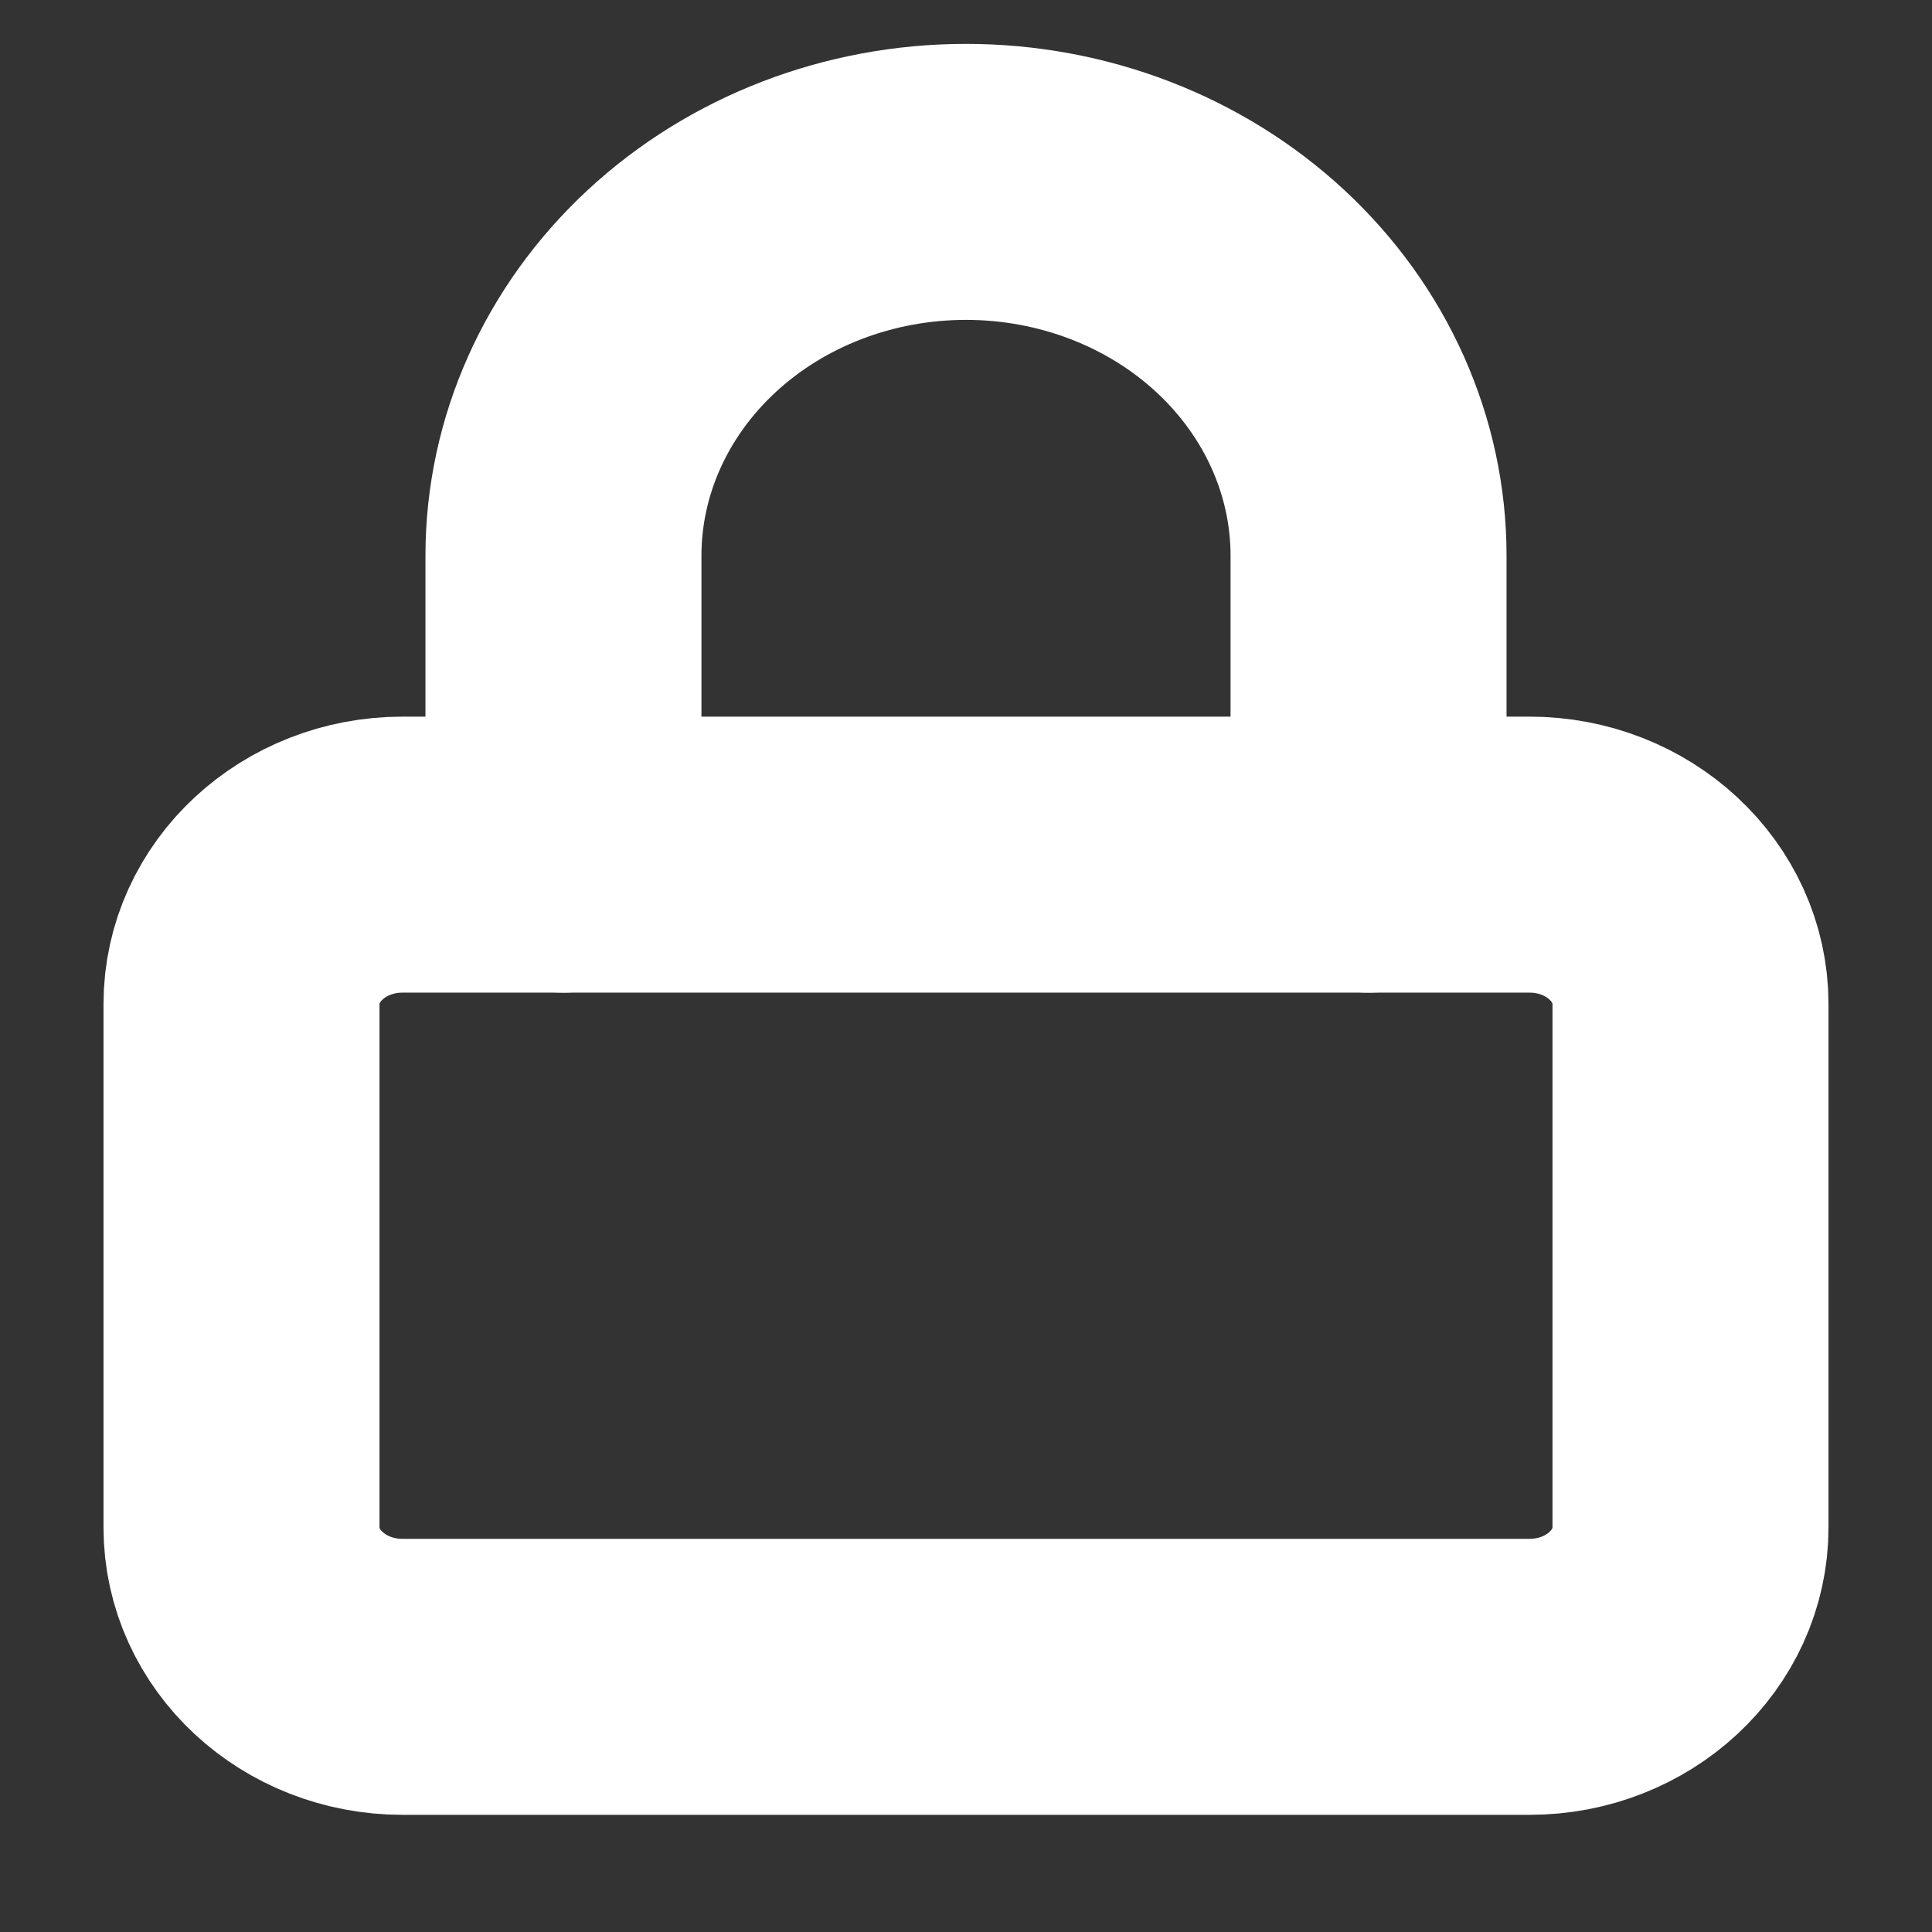 <svg width="14" height="14" viewBox="0 0 14 14" fill="none" xmlns="http://www.w3.org/2000/svg">
<rect x="0" y="0" width="14" height="14" fill="#333333" stroke="none"/>
<g clip-path="url(#clip0_0_1113)">
<path d="M11.083 6.193H2.917C2.272 6.193 1.75 6.678 1.75 7.276V11.068C1.75 11.666 2.272 12.151 2.917 12.151H11.083C11.728 12.151 12.25 11.666 12.25 11.068V7.276C12.25 6.678 11.728 6.193 11.083 6.193Z" stroke="white" stroke-width="2" stroke-linecap="round" stroke-linejoin="round"/>
<path d="M4.083 6.193V4.026C4.083 3.308 4.391 2.619 4.938 2.111C5.485 1.603 6.226 1.318 7 1.318C7.774 1.318 8.515 1.603 9.062 2.111C9.609 2.619 9.917 3.308 9.917 4.026V6.193" stroke="white" stroke-width="2" stroke-linecap="round" stroke-linejoin="round"/>
</g>
<defs>
<clipPath id="clip0_0_1113">
<rect width="14" height="13" fill="white" transform="translate(0 0.234)"/>
</clipPath>
</defs>
</svg>

